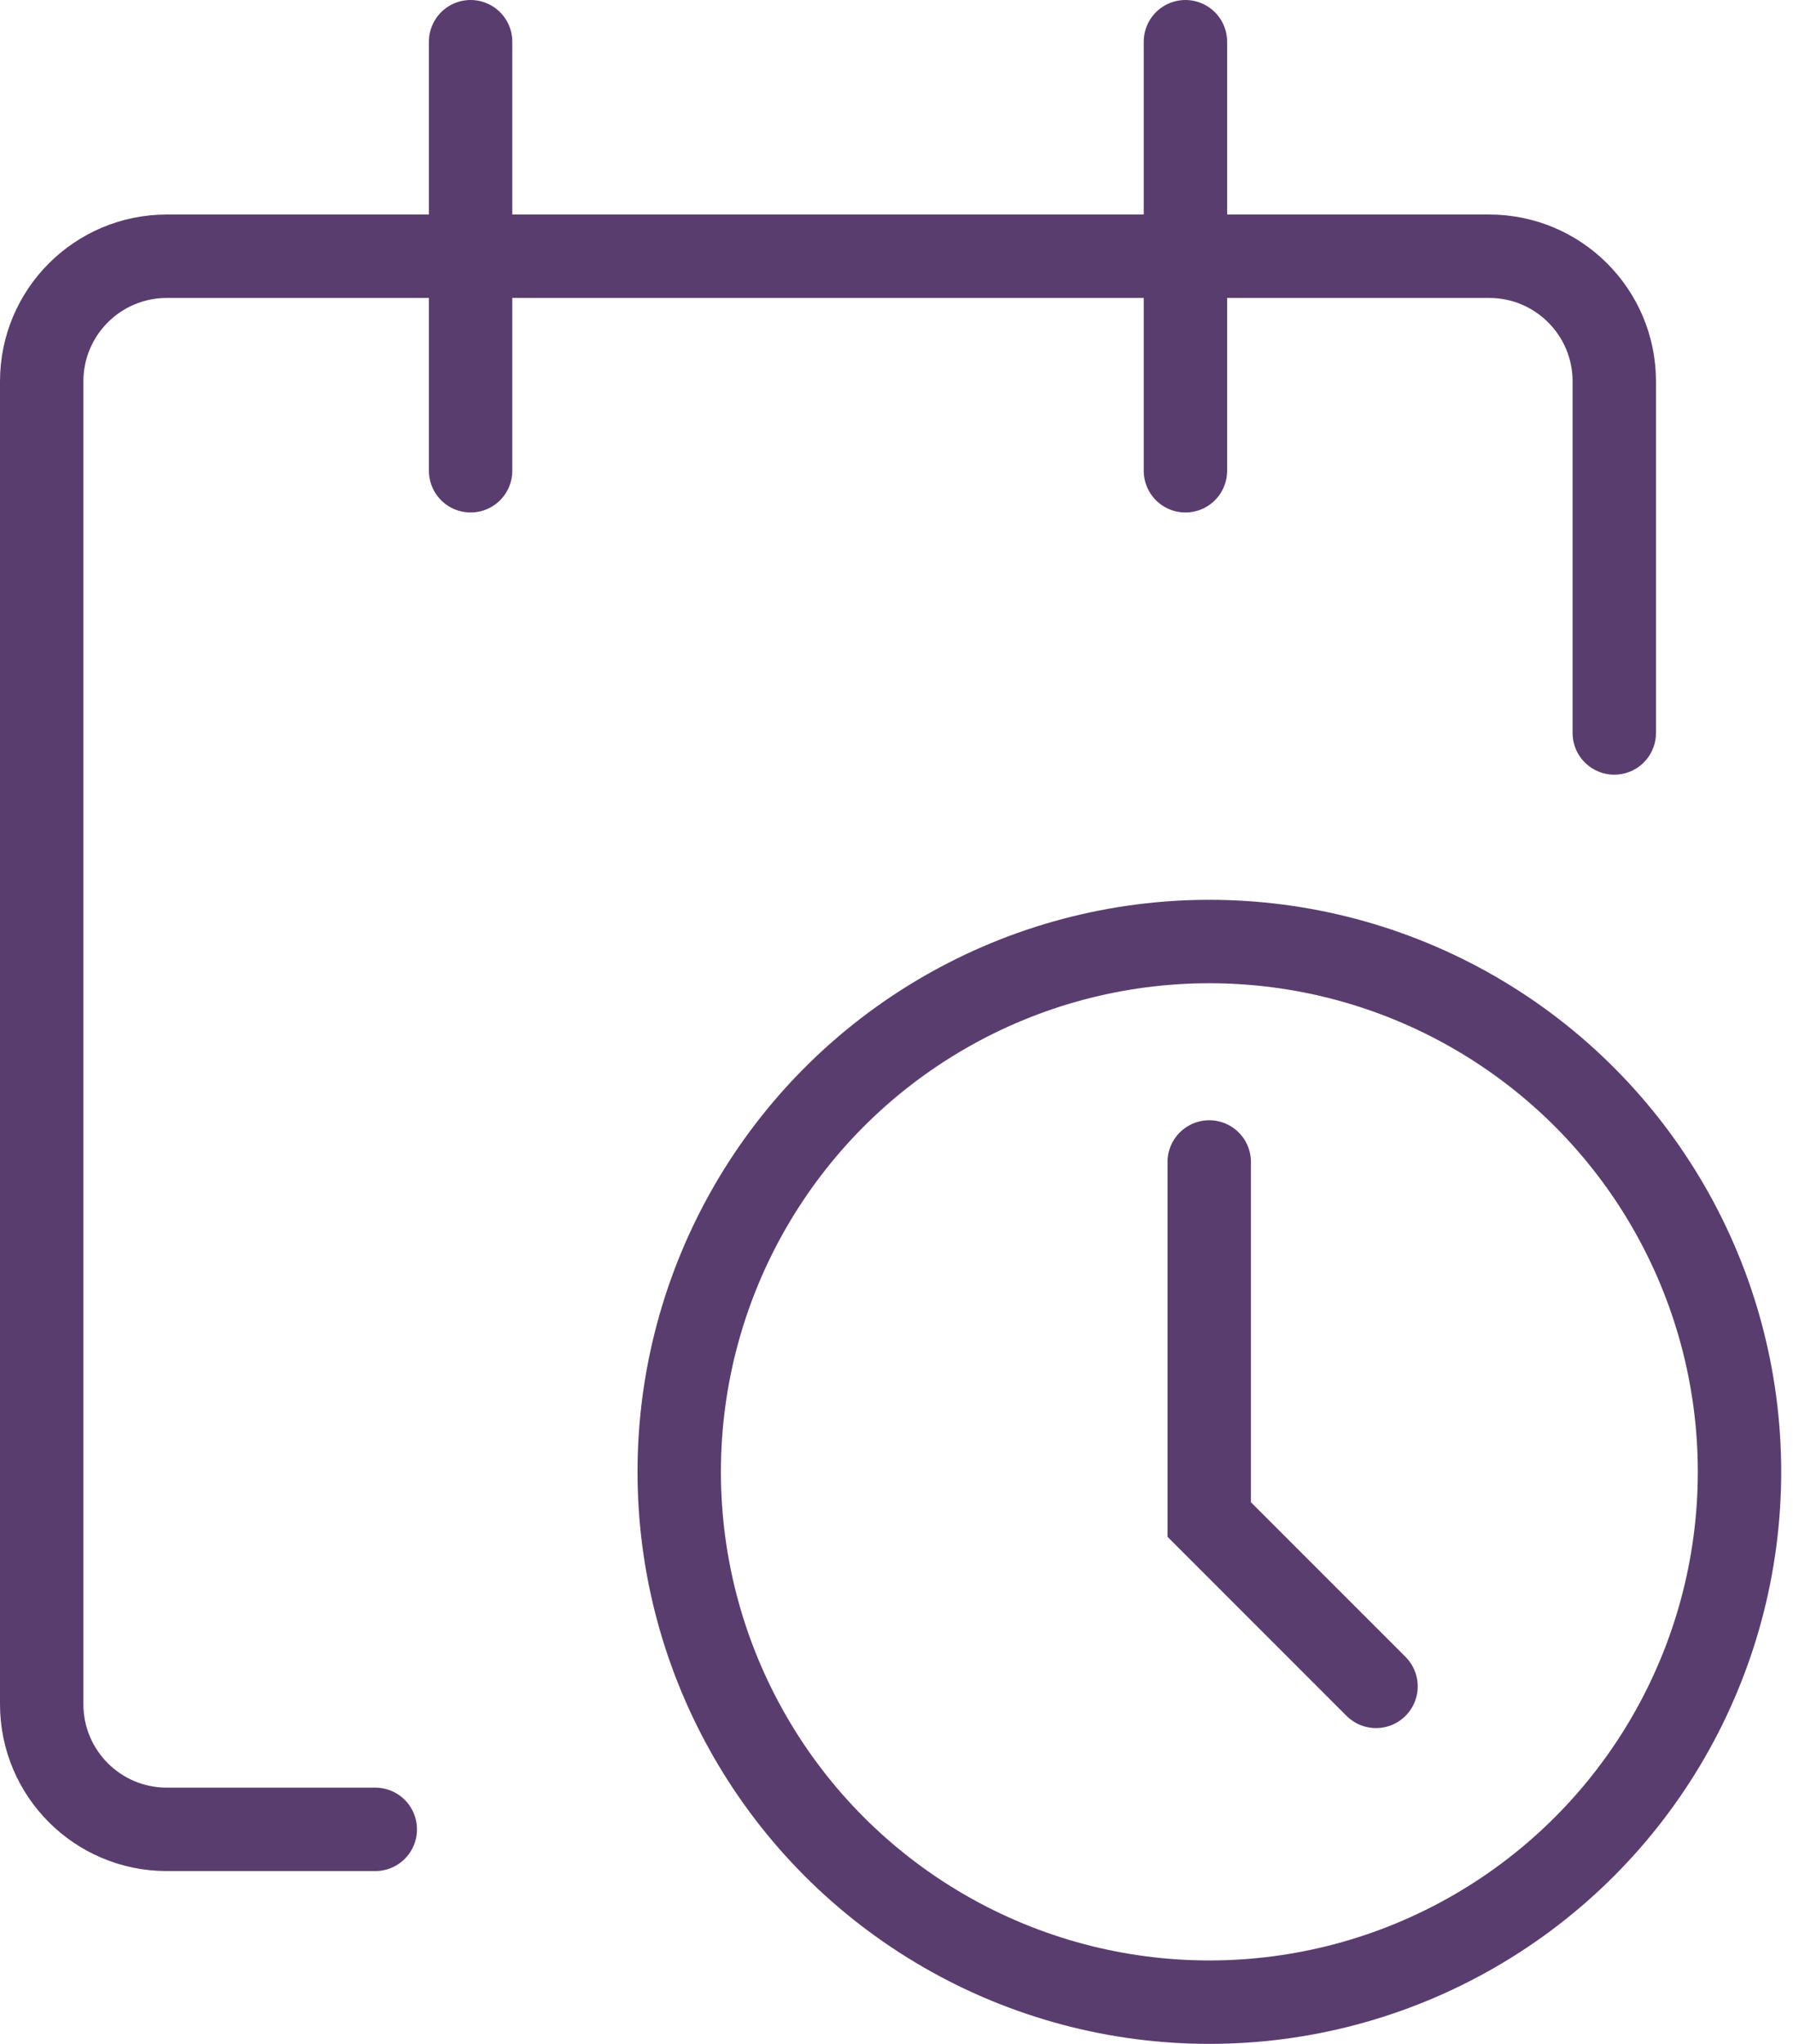 <svg width="43" height="49" viewBox="0 0 43 49" fill="none" xmlns="http://www.w3.org/2000/svg">
<path d="M9 43.857H4C2.343 43.857 1 42.514 1 40.857V9.143C1 7.486 2.343 6.143 4 6.143H35.714C37.371 6.143 38.714 7.486 38.714 9.143V17.572M28.429 1V11.286M11.286 1V11.286" stroke="#5A3D6F" stroke-width="2" stroke-linecap="round"/>
<circle cx="29.003" cy="35.286" r="12.714" stroke="#5A3D6F" stroke-width="2"/>
<path d="M29 27.857V36.429L33 40.429" stroke="#5A3D6F" stroke-width="2" stroke-linecap="round"/>
</svg>

